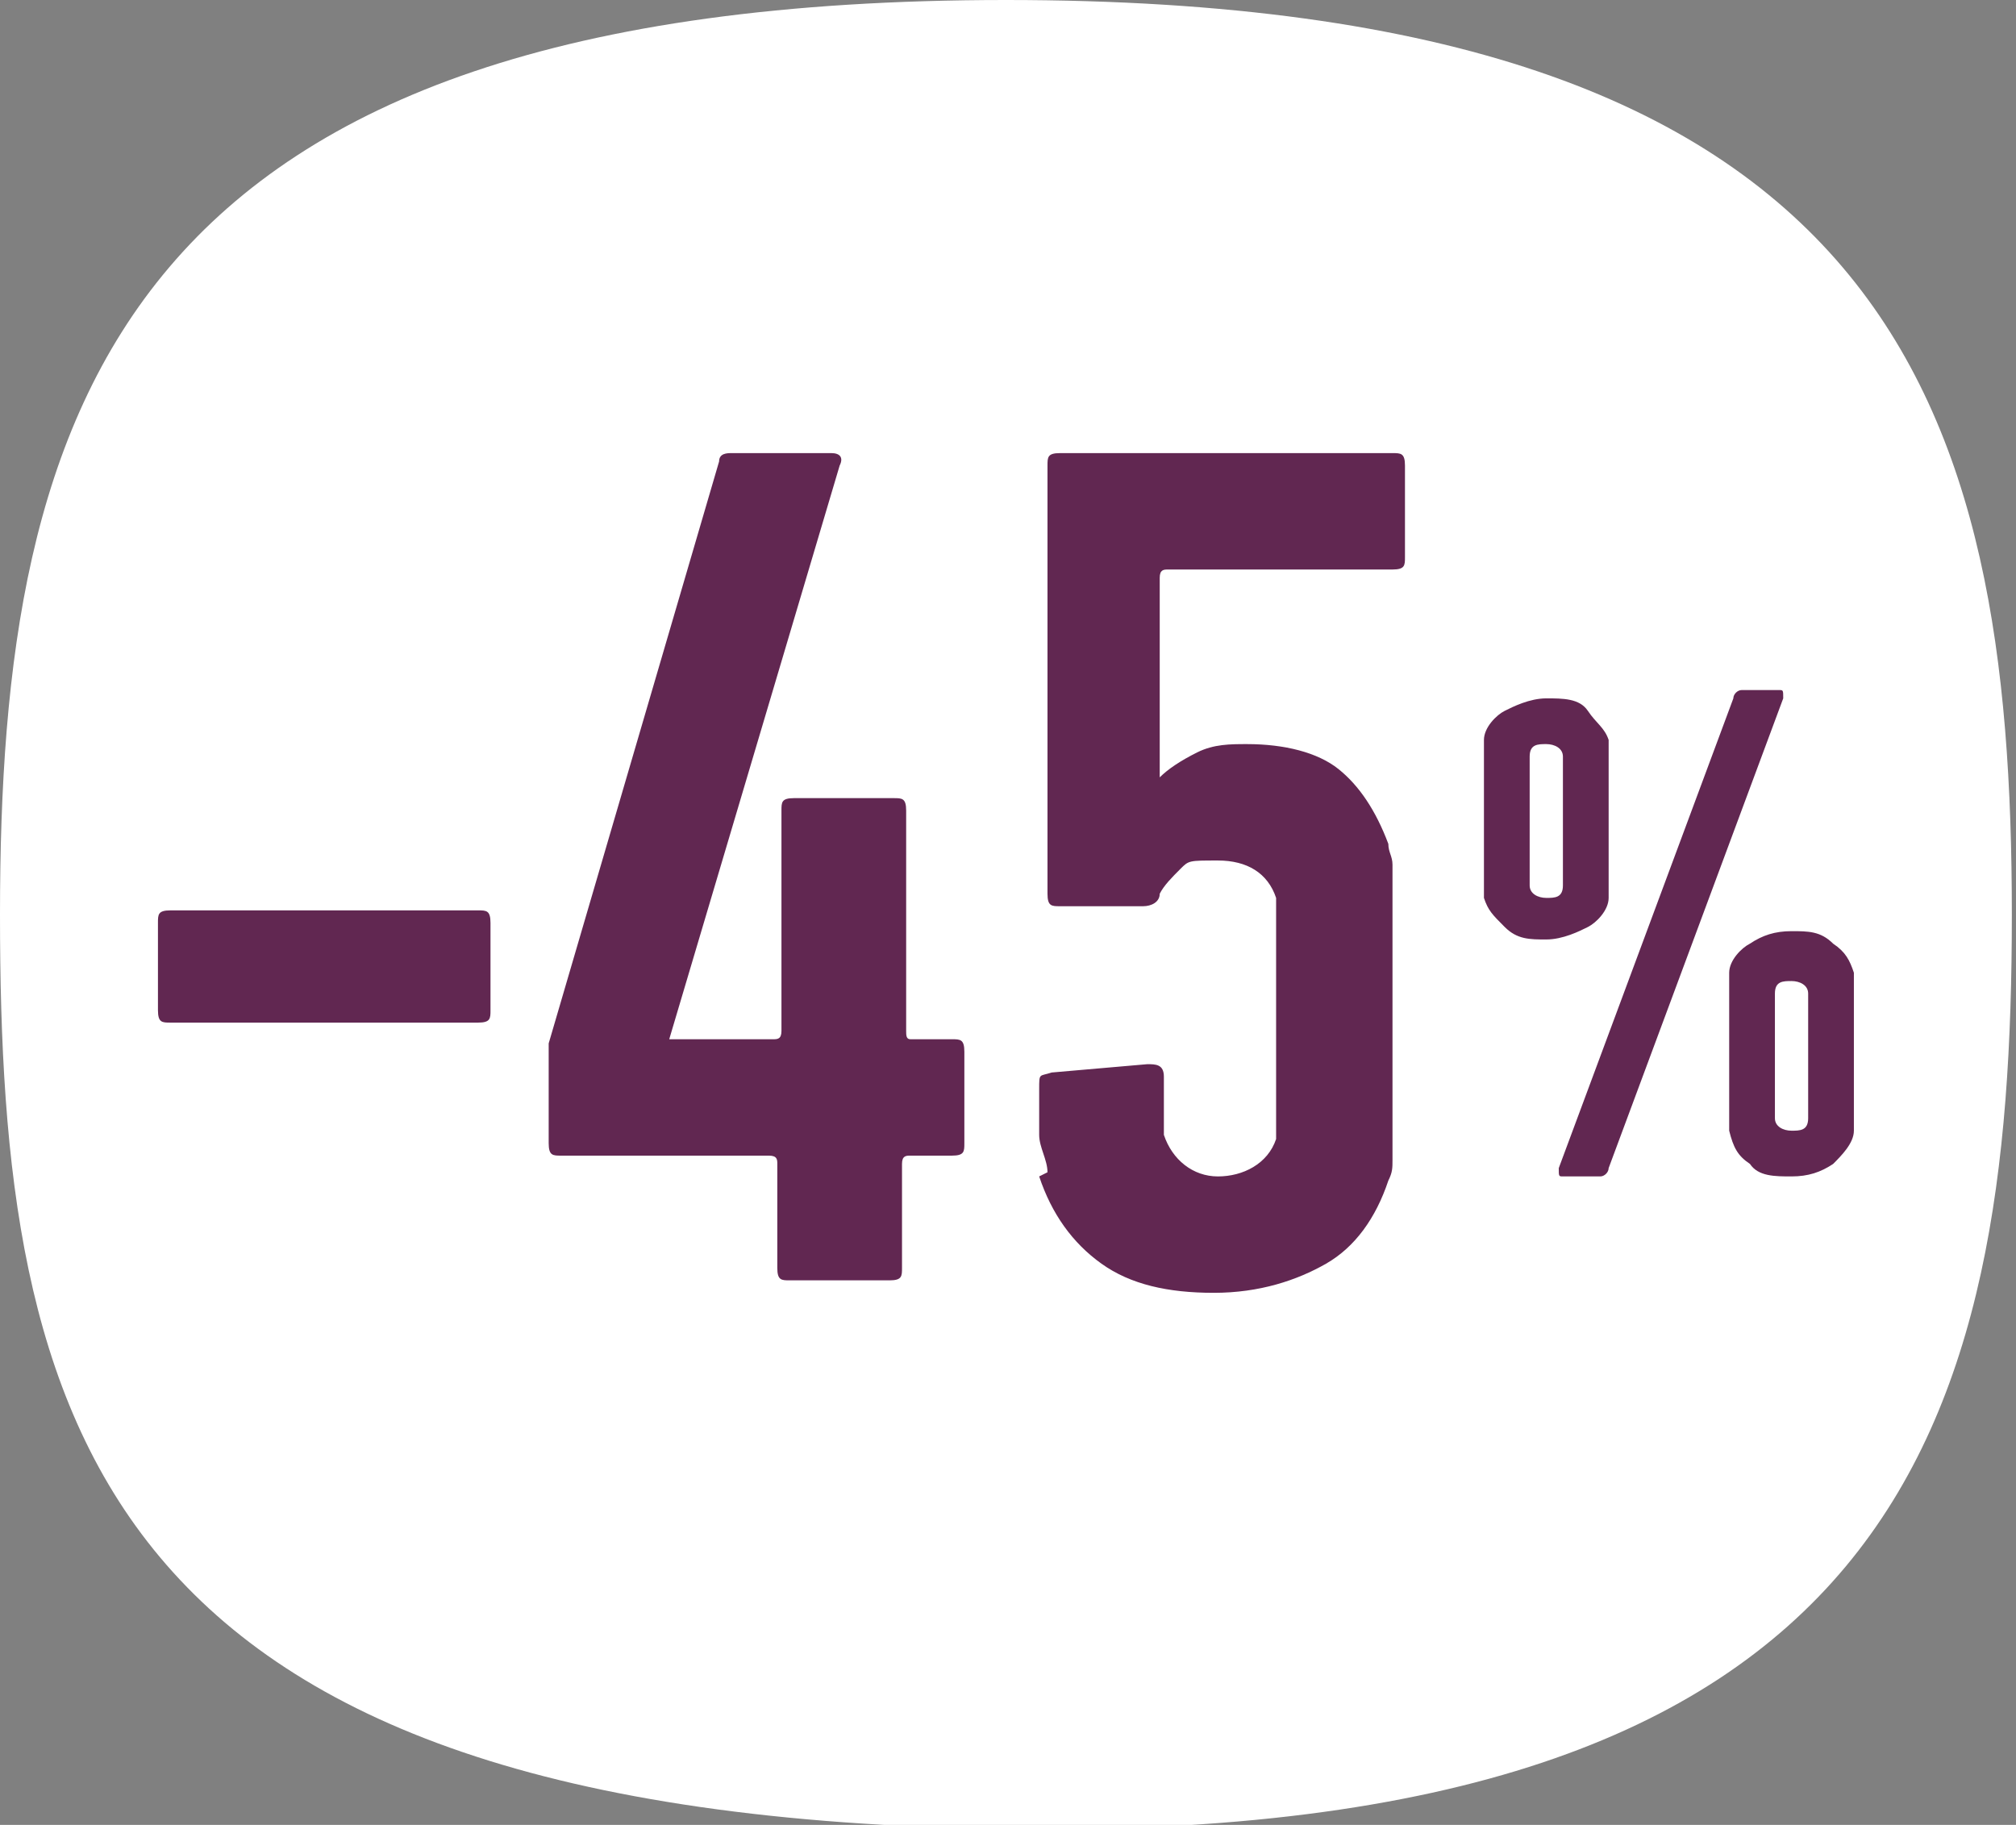 <?xml version="1.0" encoding="UTF-8"?>
<svg id="Livello_2" xmlns="http://www.w3.org/2000/svg" version="1.1" viewBox="0 0 48.5 43.9">
  <rect x="0" y="0" width="48.5" height="43.9" fill="#808080" stroke="none"/>
  <!-- Generator: Adobe Illustrator 29.4.0, SVG Export Plug-In . SVG Version: 2.1.0 Build 152)  -->
  <defs>
    <style>
      .st0 {
        fill: #612751;
      }

      .st1 {
        isolation: isolate;
      }

      .st2 {
        fill: #fff;
      }
    </style>
  </defs>
  <g id="VECTOR_FONTS">
    <g>
      <path class="st2" d="M24.2,0C2.8,0,0,9.8,0,22s2.2,21.7,24.2,22c21.6.3,24.2-9.8,24.2-22S45.6,0,24.2,0"/>
      <g class="st1">
        <g class="st1">
          <path class="st0" d="M4.1,24.6c-.2,0-.3,0-.3-.3v-2.1c0-.2,0-.3.3-.3h7.4c.2,0,.3,0,.3.3v2.1c0,.2,0,.3-.3.3h-7.4Z"/>
        </g>
        <g class="st1">
          <path class="st0" d="M13.5,27.8c-.2,0-.3,0-.3-.3v-2.1c0,0,0-.2,0-.3l4.1-14c0-.2.2-.2.3-.2h2.4c.2,0,.3.1.2.3l-4.1,13.8h0c0,0,2.5,0,2.5,0,.1,0,.2,0,.2-.2v-5.3c0-.2,0-.3.3-.3h2.4c.2,0,.3,0,.3.3v5.3c0,.1,0,.2.1.2h1c.2,0,.3,0,.3.3v2.2c0,.2,0,.3-.3.3h-1c-.1,0-.2,0-.2.2v2.5c0,.2,0,.3-.3.3h-2.4c-.2,0-.3,0-.3-.3v-2.5c0-.1,0-.2-.2-.2h-5.3Z"/>
        </g>
        <g class="st1">
          <path class="st0" d="M25.2,28.2c0-.3-.2-.6-.2-.9s0-.7,0-1.1,0-.3.3-.4l2.3-.2c.2,0,.4,0,.4.3,0,.4,0,.7,0,.9,0,.2,0,.3,0,.5.2.6.7,1,1.3,1s1.2-.3,1.4-.9c0,0,0-.1,0-.2,0,0,0-.2,0-.5s0-.5,0-.8v-2.8c0-.4,0-.6,0-.8s0-.4,0-.5c0,0,0-.2,0-.2-.2-.6-.7-.9-1.4-.9s-.7,0-.9.2c-.2.2-.4.4-.5.6,0,.2-.2.3-.4.3h-2c-.2,0-.3,0-.3-.3v-10.3c0-.2,0-.3.3-.3h8c.2,0,.3,0,.3.3v2.2c0,.2,0,.3-.3.3h-5.4c-.1,0-.2,0-.2.2v4.8h0c.2-.2.5-.4.9-.6s.8-.2,1.2-.2c.9,0,1.7.2,2.2.6s.9,1,1.2,1.8c0,.2.1.3.1.5s0,.4,0,.7,0,.7,0,1.2c0,.5,0,1.1,0,1.8s0,1.2,0,1.6c0,.4,0,.8,0,1.1s0,.5,0,.7,0,.3-.1.5c-.3.9-.8,1.6-1.5,2s-1.6.7-2.7.7-2-.2-2.7-.7c-.7-.5-1.2-1.2-1.5-2.1Z"/>
        </g>
        <g class="st1">
          <path class="st0" d="M37.2,22.6c-.4,0-.7,0-1-.3s-.4-.4-.5-.7c0,0,0-.2,0-.3,0,0,0-.2,0-.3,0-.1,0-.3,0-.5,0-.2,0-.5,0-.8s0-.6,0-.8c0-.2,0-.4,0-.5,0-.1,0-.2,0-.3,0,0,0-.2,0-.3,0-.3.3-.6.5-.7s.6-.3,1-.3.8,0,1,.3.4.4.5.7c0,0,0,.2,0,.3,0,0,0,.2,0,.3,0,.1,0,.3,0,.5,0,.2,0,.5,0,.8s0,.6,0,.8c0,.2,0,.4,0,.5,0,.1,0,.2,0,.3,0,0,0,.2,0,.3,0,.3-.3.6-.5.7s-.6.3-1,.3ZM37.2,21.6c.2,0,.4,0,.4-.3,0,0,0,0,0-.1,0,0,0-.1,0-.2,0-.1,0-.3,0-.5v-1.6c0-.2,0-.4,0-.5s0-.2,0-.2c0,0,0,0,0,0,0-.2-.2-.3-.4-.3s-.4,0-.4.3c0,0,0,0,0,0,0,0,0,.1,0,.2s0,.3,0,.5v1.6c0,.2,0,.4,0,.5,0,.1,0,.2,0,.2,0,0,0,0,0,.1,0,.2.2.3.4.3ZM41.7,16.8c0-.1.1-.2.2-.2h.9c.1,0,.1,0,.1.2l-4.2,11.3c0,.1-.1.2-.2.2h-.9c-.1,0-.1,0-.1-.2l4.2-11.3ZM41.6,27.2c0,0,0-.2,0-.2s0-.2,0-.3c0-.1,0-.3,0-.5,0-.2,0-.5,0-.9s0-.6,0-.8c0-.2,0-.4,0-.5s0-.2,0-.3,0-.2,0-.3c0-.3.3-.6.5-.7.3-.2.6-.3,1-.3s.7,0,1,.3c.3.2.4.4.5.7,0,0,0,.2,0,.3s0,.2,0,.3,0,.3,0,.5c0,.2,0,.5,0,.8s0,.6,0,.9c0,.2,0,.4,0,.5,0,.1,0,.2,0,.3s0,.2,0,.2c0,.3-.3.6-.5.8-.3.2-.6.3-1,.3s-.8,0-1-.3c-.3-.2-.4-.4-.5-.8ZM42.7,26.9c0,.2.2.3.4.3s.4,0,.4-.3c0,0,0,0,0,0,0,0,0-.1,0-.2,0-.1,0-.3,0-.5v-1.6c0-.2,0-.4,0-.5s0-.2,0-.2,0,0,0,0c0-.2-.2-.3-.4-.3s-.4,0-.4.3c0,0,0,0,0,0s0,.1,0,.2,0,.3,0,.5v1.6c0,.2,0,.4,0,.5,0,.1,0,.2,0,.2,0,0,0,0,0,0Z"/>
        </g>
      </g>
    </g>
  </g>
</svg>